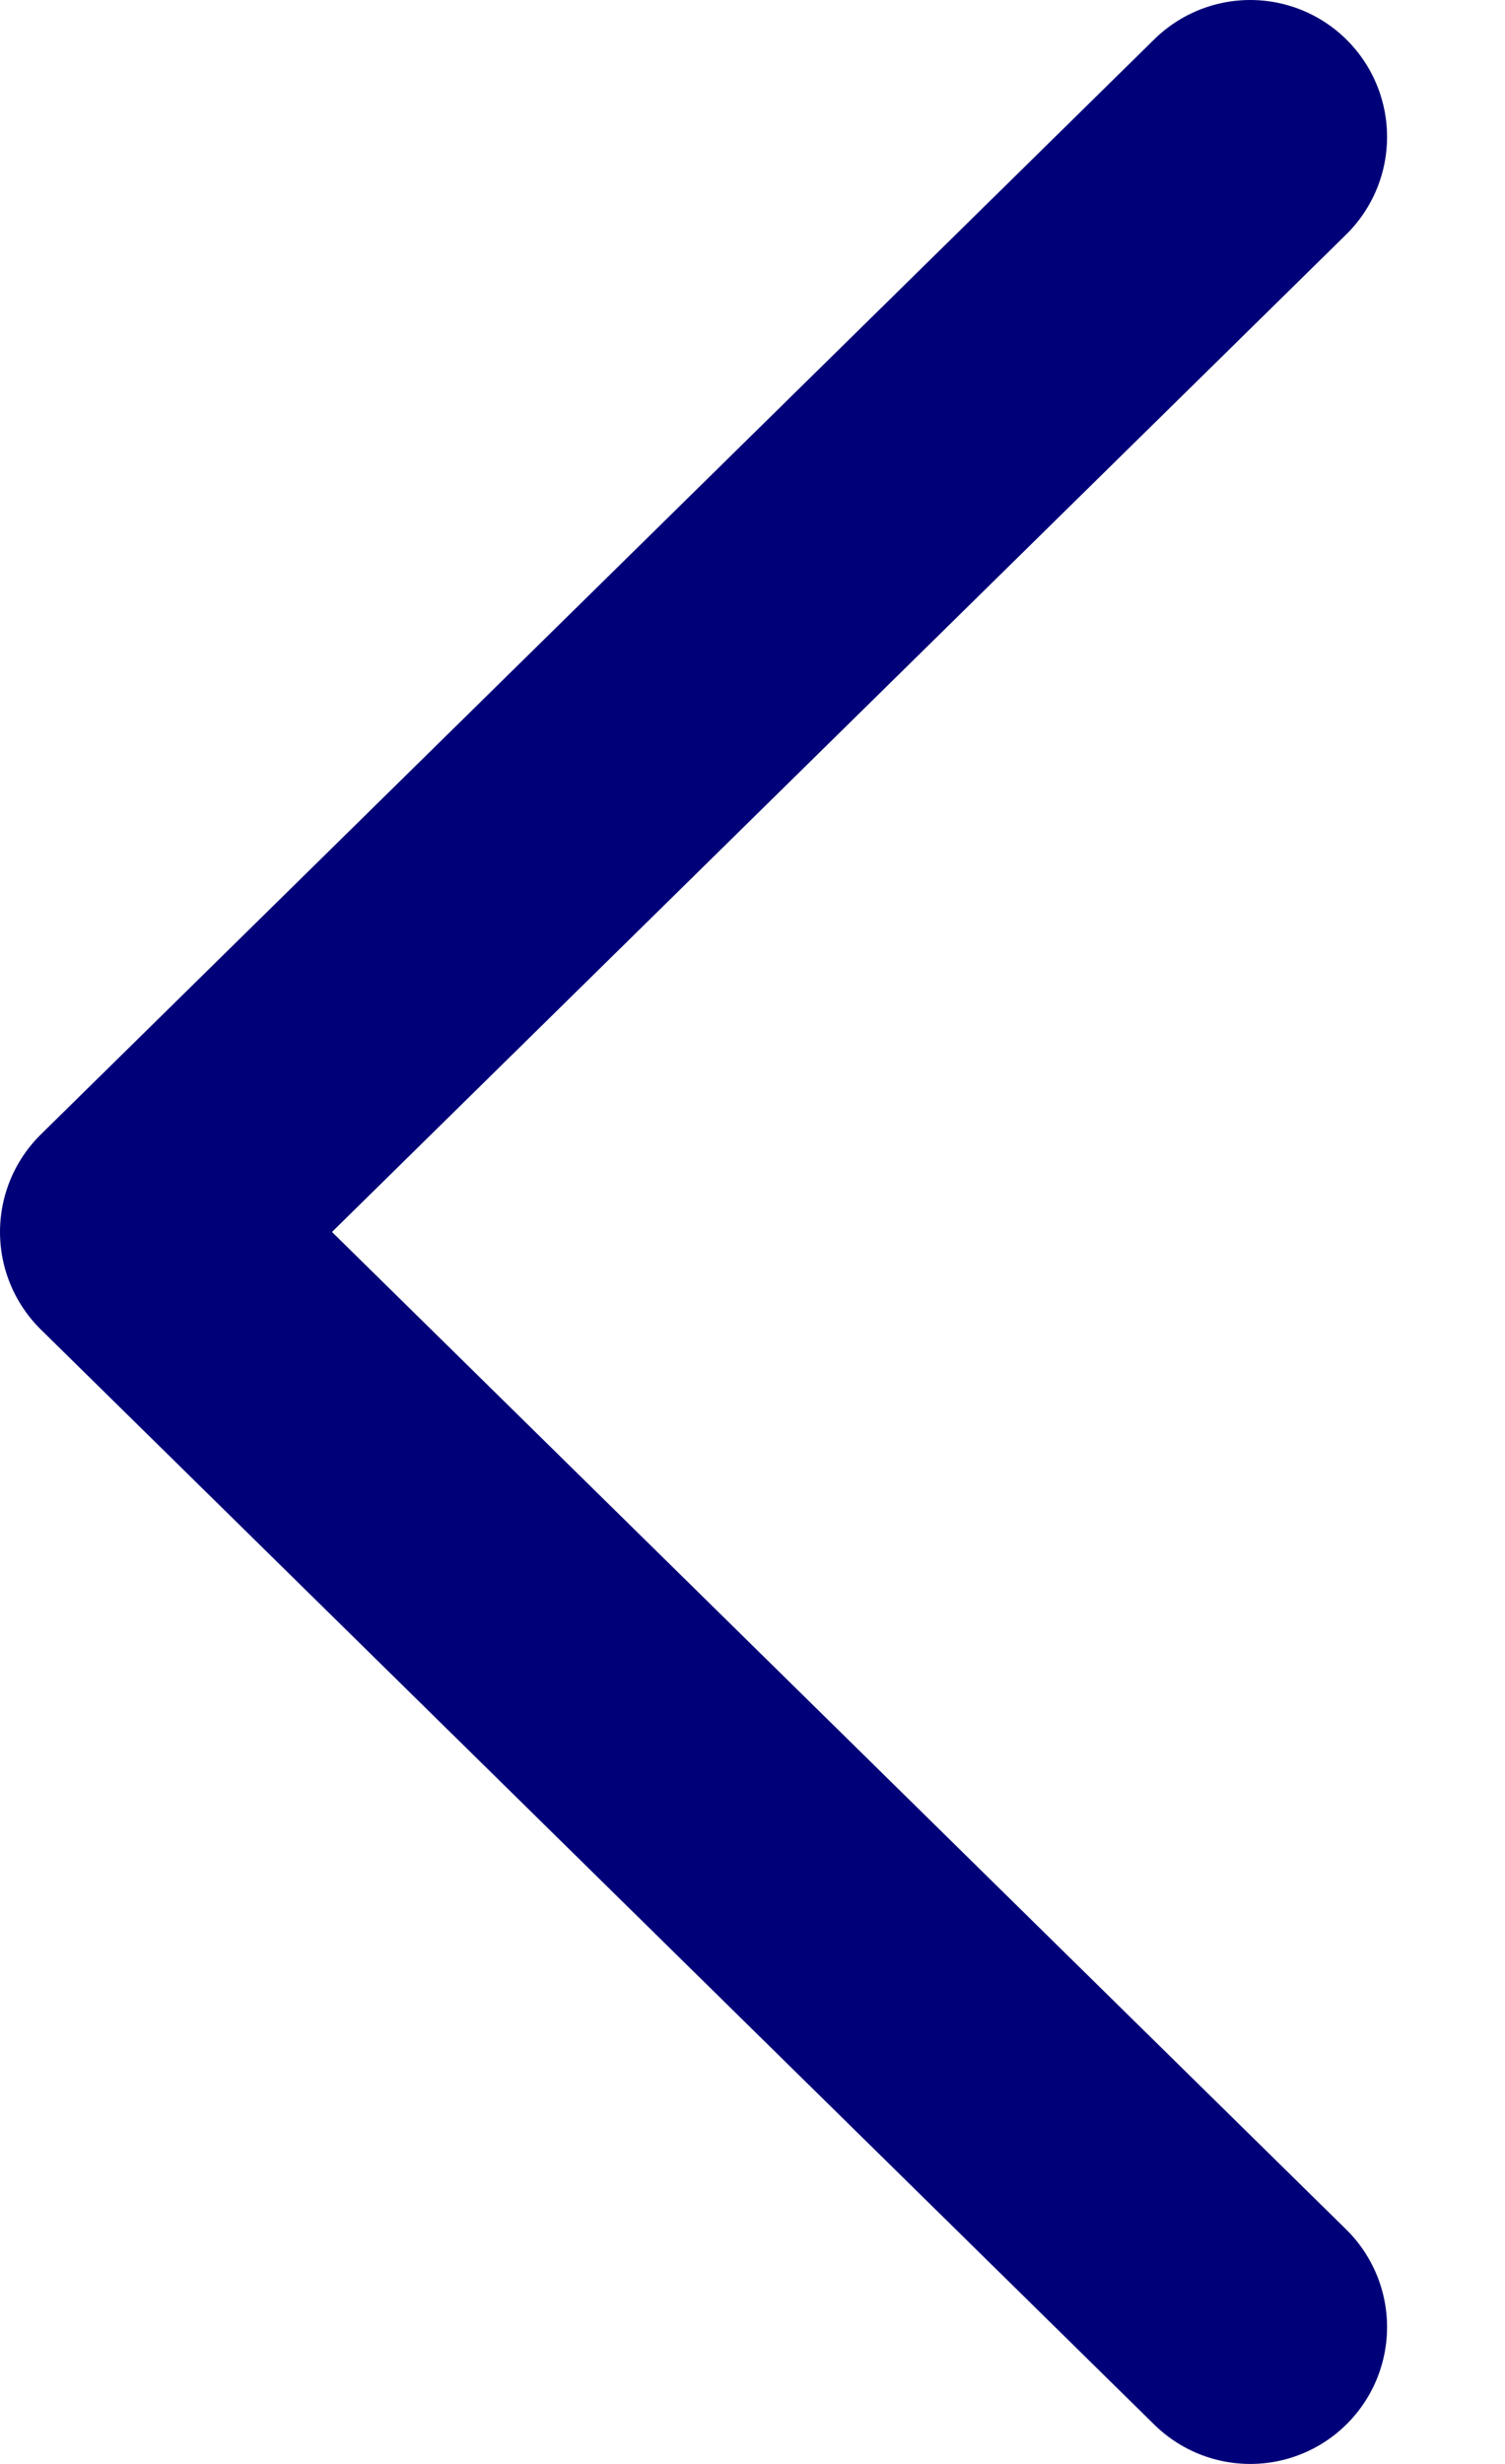 <svg width="11" height="18" viewBox="0 0 11 18" fill="none" xmlns="http://www.w3.org/2000/svg">
<path d="M9.138 17L1 9L9.138 1" stroke="#000078" stroke-width="2" stroke-linecap="round" stroke-linejoin="round"/>
</svg>
